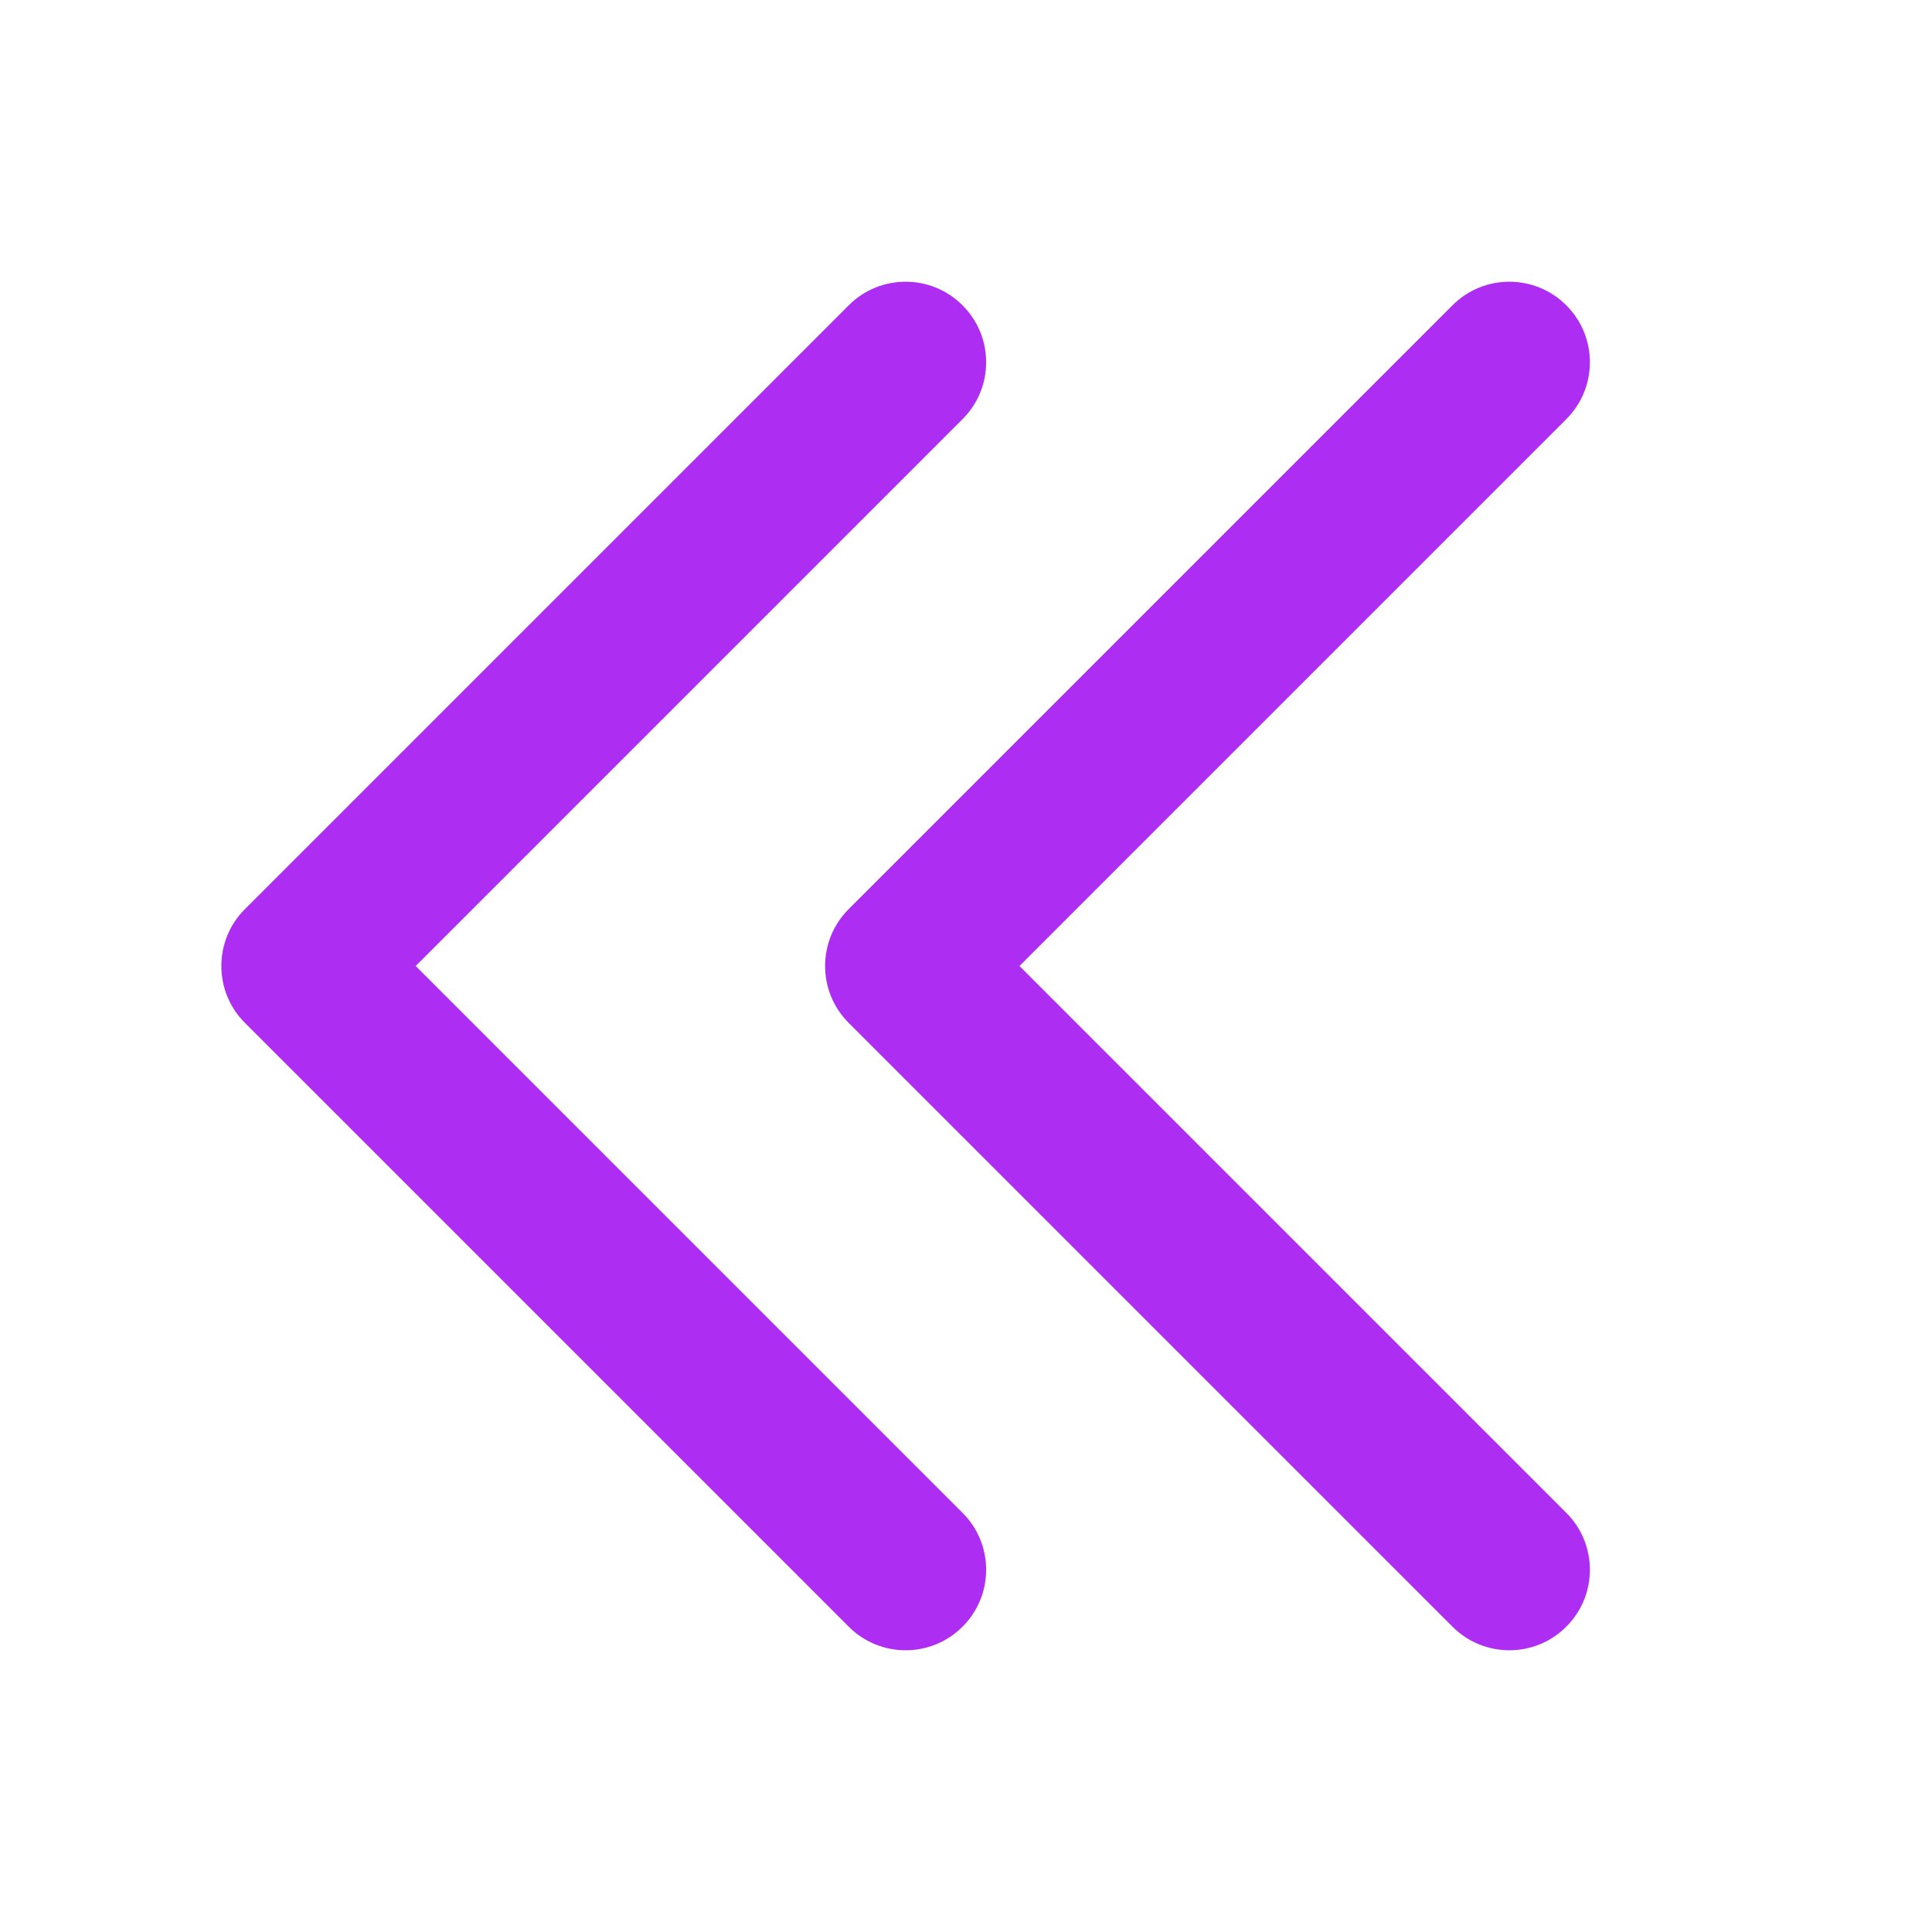 <svg width="24" height="24" viewBox="0 0 24 24" fill="none" xmlns="http://www.w3.org/2000/svg">
<g clip-path="url(#clip0_15823_80803)">
<path fill-rule="evenodd" clip-rule="evenodd" d="M19.457 3.793C19.848 4.183 19.848 4.817 19.457 5.207L12.664 12L19.457 18.793C19.848 19.183 19.848 19.817 19.457 20.207C19.067 20.598 18.433 20.598 18.043 20.207L10.543 12.707C10.152 12.317 10.152 11.683 10.543 11.293L18.043 3.793C18.433 3.402 19.067 3.402 19.457 3.793Z" fill="#AD2DF3"/>
<path fill-rule="evenodd" clip-rule="evenodd" d="M11.957 3.793C12.348 4.183 12.348 4.817 11.957 5.207L5.164 12L11.957 18.793C12.348 19.183 12.348 19.817 11.957 20.207C11.567 20.598 10.933 20.598 10.543 20.207L3.043 12.707C2.652 12.317 2.652 11.683 3.043 11.293L10.543 3.793C10.933 3.402 11.567 3.402 11.957 3.793Z" fill="#AD2DF3"/>
</g>
<defs>
<clipPath id="clip0_15823_80803">
<rect width="24" height="24" fill="white"/>
</clipPath>
</defs>
</svg>
